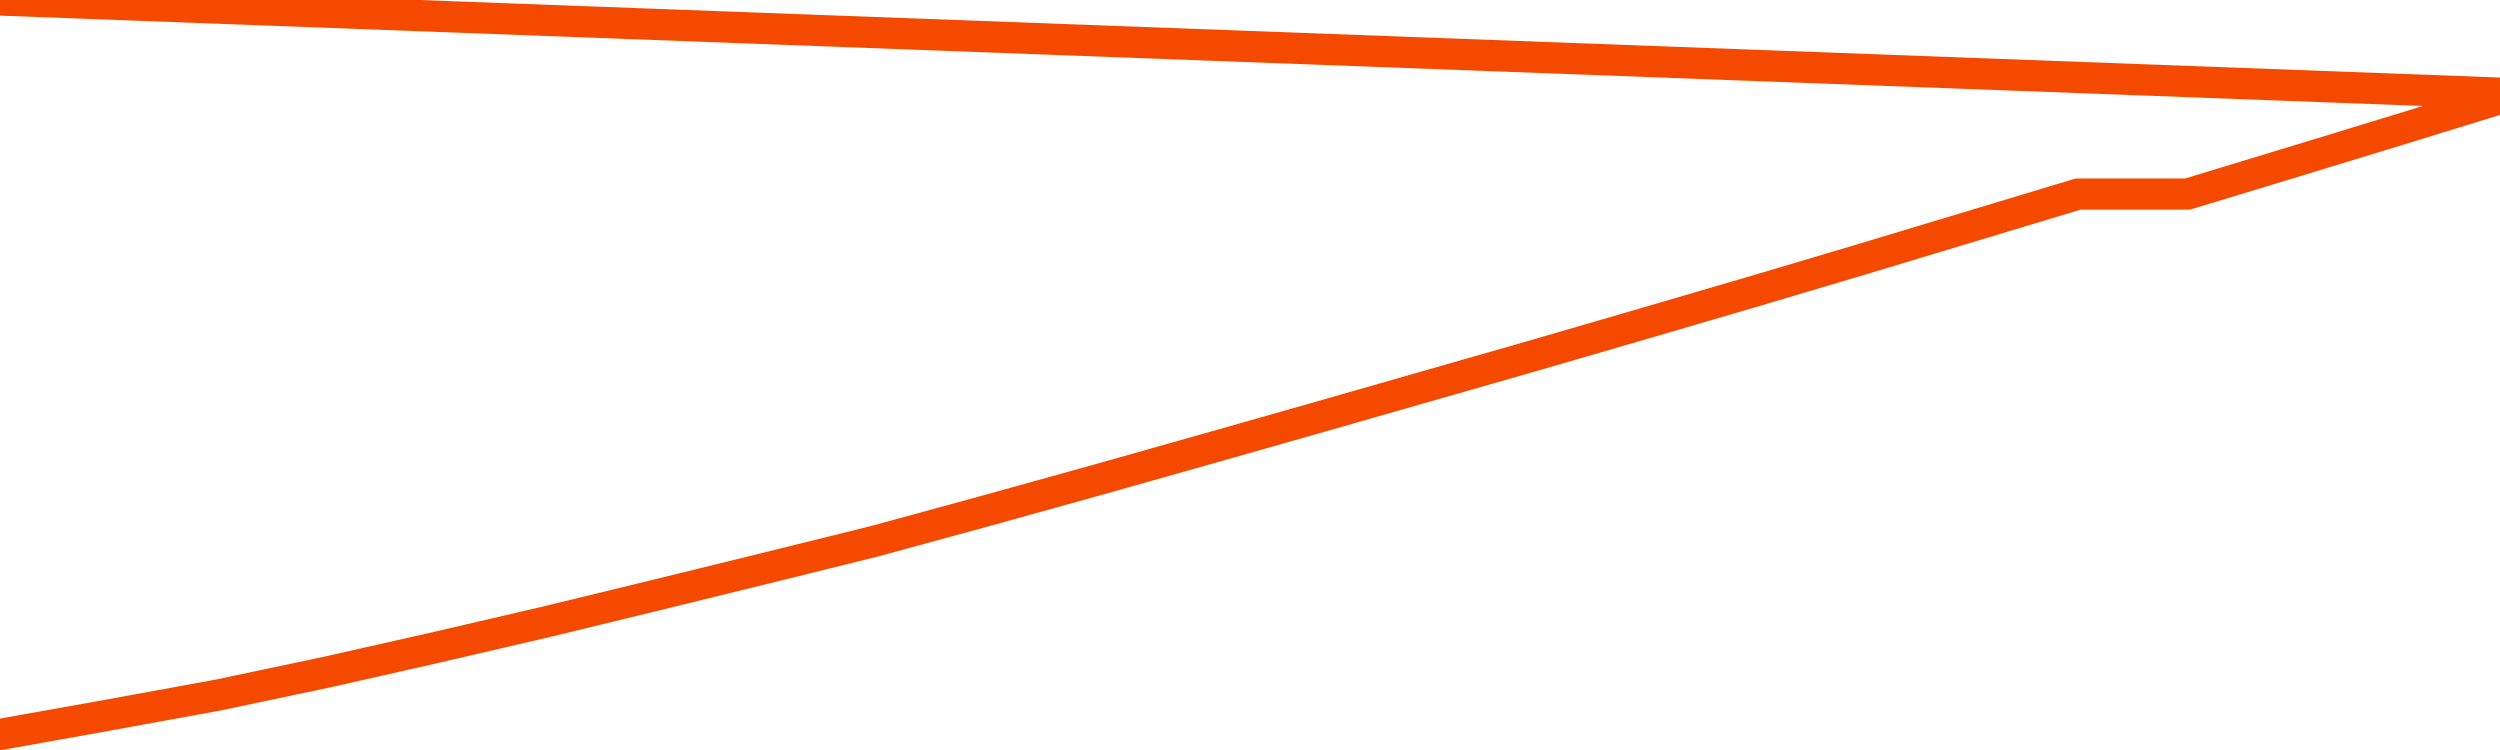       <svg
        version="1.1"
        xmlns="http://www.w3.org/2000/svg"
        width="80"
        height="24"
        viewBox="0 0 80 24">
        <path
          fill="url(#gradient)"
          fill-opacity="0.56"
          stroke="none"
          d="M 0,26 0.0,23.503 3.5,22.877 7.0,22.237 10.5,21.498 14.0,20.707 17.5,19.893 21.0,19.042 24.5,18.183 28.0,17.316 31.5,16.36 35.0,15.388 38.5,14.4 42.0,13.406 45.5,12.404 49.0,11.402 52.5,10.384 56.0,9.36 59.5,8.32 63.0,7.265 66.5,6.21 70.0,6.21 73.5,5.147 77.0,4.078 80.5,3.0 82,26 Z"
        />
        <path
          fill="none"
          stroke="#F64900"
          stroke-width="1"
          stroke-linejoin="round"
          stroke-linecap="round"
          d="M 0.0,23.503 3.5,22.877 7.0,22.237 10.5,21.498 14.0,20.707 17.5,19.893 21.0,19.042 24.5,18.183 28.0,17.316 31.5,16.36 35.0,15.388 38.5,14.4 42.0,13.406 45.5,12.404 49.0,11.402 52.5,10.384 56.0,9.36 59.5,8.32 63.0,7.265 66.5,6.21 70.0,6.21 73.5,5.147 77.0,4.078 80.5,3.0.join(' ') }"
        />
      </svg>
